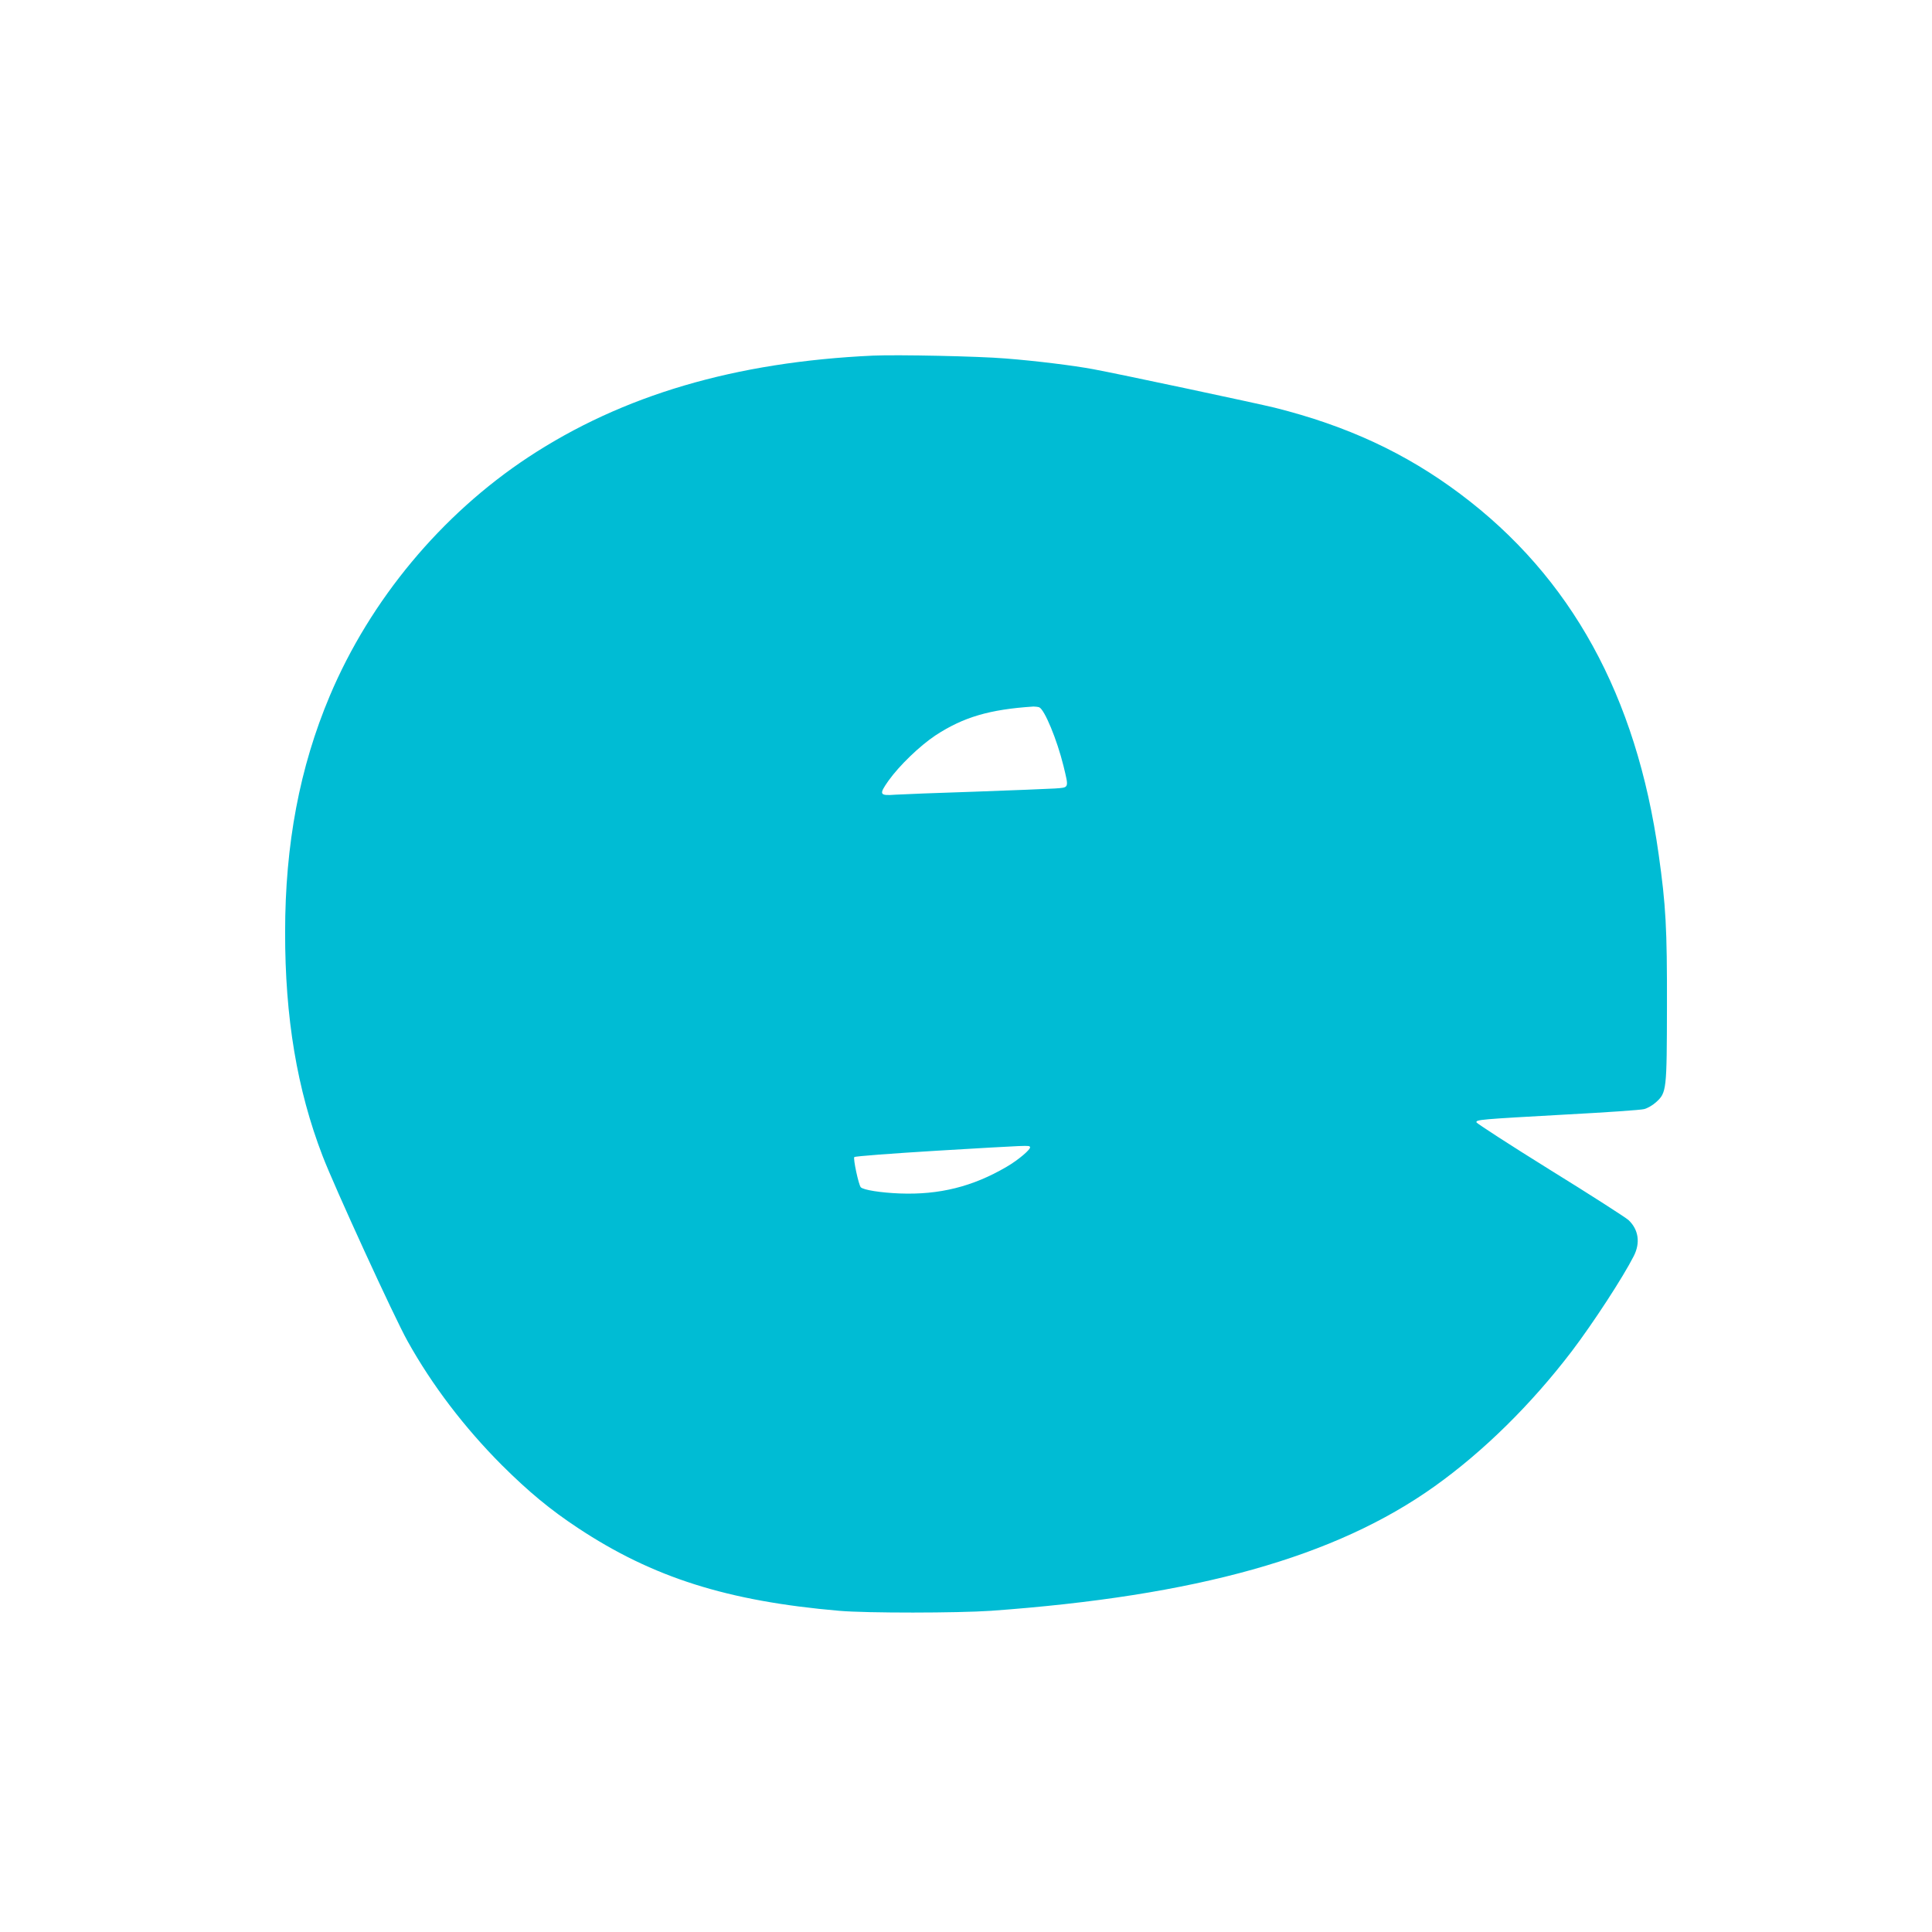 <?xml version="1.0" standalone="no"?>
<!DOCTYPE svg PUBLIC "-//W3C//DTD SVG 20010904//EN"
 "http://www.w3.org/TR/2001/REC-SVG-20010904/DTD/svg10.dtd">
<svg version="1.0" xmlns="http://www.w3.org/2000/svg"
 width="1280pt" height="1280pt" viewBox="0 0 1280 1280"
 preserveAspectRatio="xMidYMid meet">
<g transform="translate(0,1280) scale(0.1,-0.1)"
fill="#00bcd4" stroke="none">
<path d="M5785 10444 c-915 -42 -1661 -262 -2285 -673 -576 -380 -1047 -946
-1315 -1581 -200 -474 -296 -984 -296 -1565 -1 -566 79 -1044 248 -1483 78
-204 477 -1074 563 -1227 163 -293 377 -573 624 -821 181 -180 323 -297 506
-418 496 -328 990 -484 1730 -548 185 -16 783 -15 1005 0 1361 98 2283 356
2940 825 325 232 640 543 908 894 144 190 340 491 411 631 45 88 32 176 -35
239 -19 17 -252 167 -519 332 -267 166 -486 308 -488 315 -4 18 19 20 593 52
264 14 497 30 518 36 21 5 56 25 78 45 71 64 72 77 73 638 1 517 -7 664 -55
1005 -147 1050 -580 1837 -1314 2387 -361 271 -751 452 -1230 572 -114 28
-1029 223 -1202 255 -129 24 -377 55 -581 71 -182 15 -716 26 -877 19z m1100
-2330 c35 -14 118 -214 161 -389 36 -150 39 -142 -58 -149 -46 -3 -283 -12
-528 -21 -245 -8 -482 -17 -528 -20 -106 -8 -110 1 -46 92 72 101 207 231 312
301 185 121 358 172 649 191 12 0 29 -2 38 -5z m-61 -2913 c9 -13 -78 -87
-156 -132 -224 -131 -445 -186 -707 -176 -126 5 -240 23 -258 41 -14 14 -52
191 -43 200 6 6 250 24 543 42 628 37 614 37 621 25z"/>
</g>
</svg>
